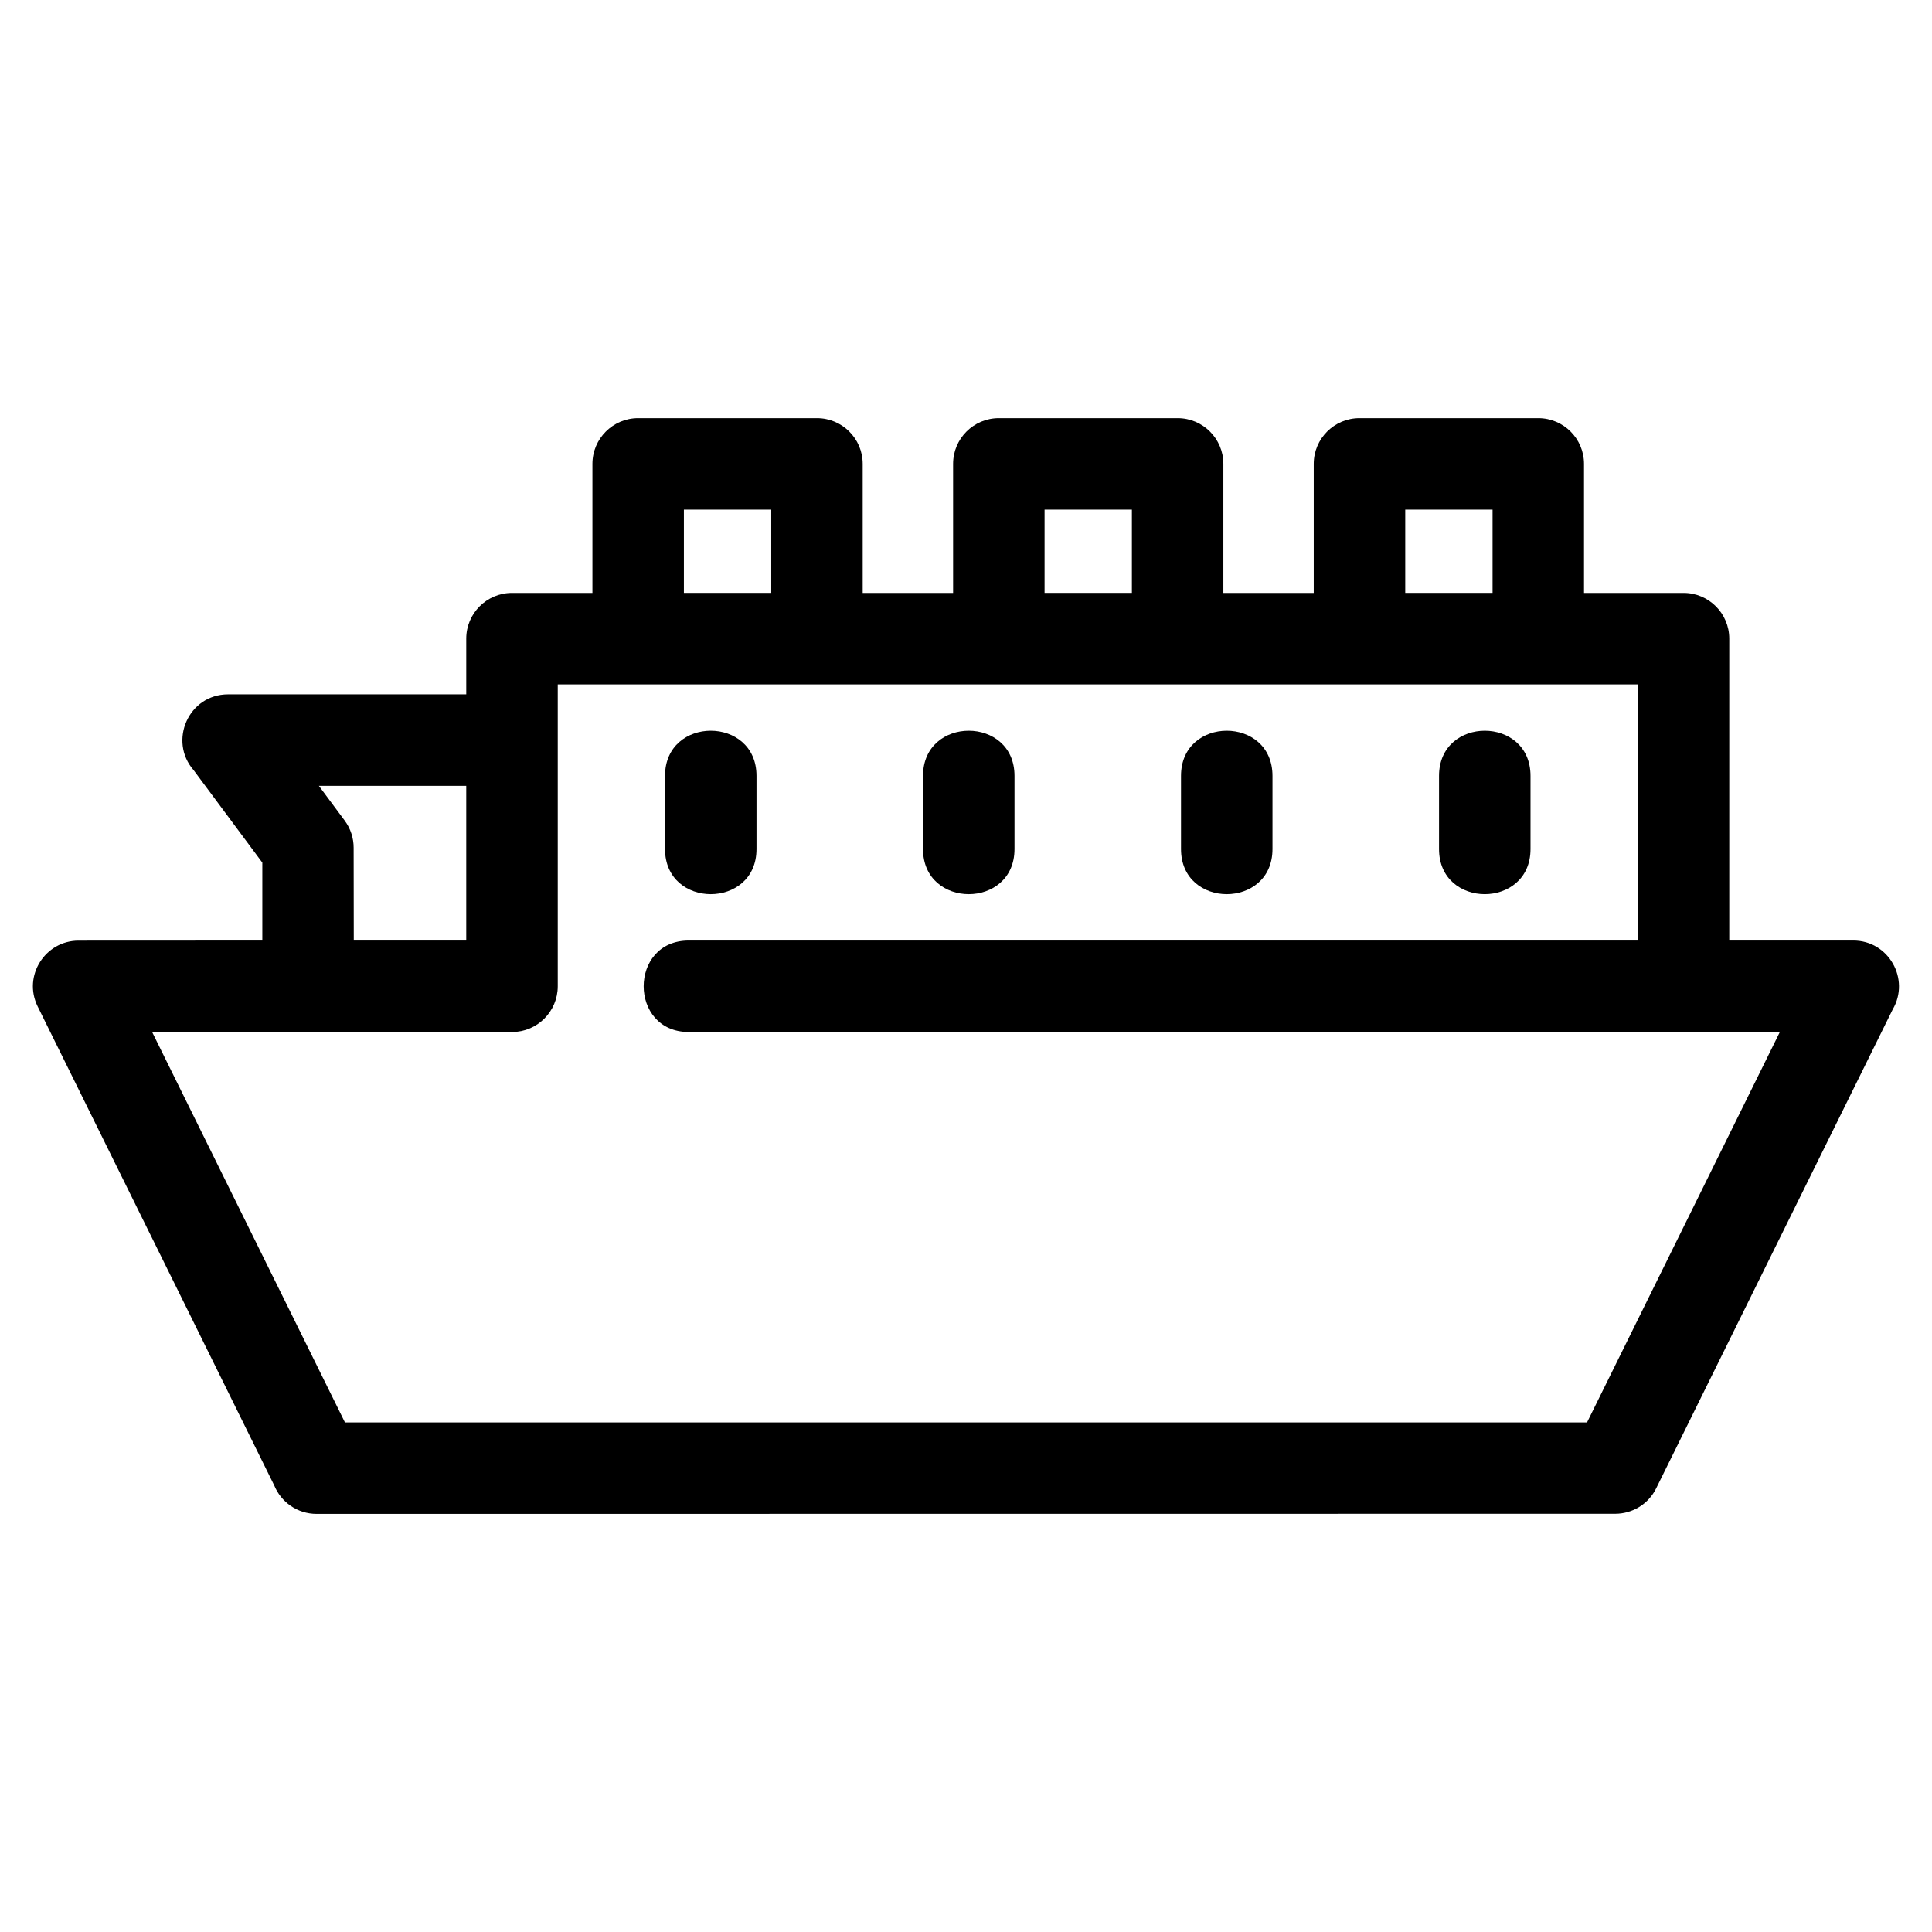 <?xml version="1.0" encoding="UTF-8"?>
<!-- Uploaded to: ICON Repo, www.iconrepo.com, Generator: ICON Repo Mixer Tools -->
<svg fill="#000000" width="800px" height="800px" version="1.1" viewBox="144 144 512 512" xmlns="http://www.w3.org/2000/svg">
 <path d="m213.52 393.25v-20.648l-18.215-24.512c-6.719-7.707-1.355-20.082 9.141-20.082h63.117v-14.762c0-6.688 5.426-12.117 12.121-12.117h21.316v-34.191c0-6.695 5.434-12.121 12.121-12.121h47.383c6.695 0 12.121 5.426 12.121 12.121v34.191h23.957v-34.191c0-6.695 5.426-12.121 12.121-12.121h47.383c6.688 0 12.121 5.426 12.121 12.121v34.191h23.949v-34.191c0-6.695 5.426-12.121 12.121-12.121h47.383c6.695 0 12.121 5.426 12.121 12.121v34.191h26.371c6.695 0 12.121 5.426 12.121 12.117v80.004h32.863c9.449 0 15.125 10.293 10.457 18.25l-62.688 126.92c-2.102 4.262-6.387 6.734-10.844 6.742l-344.16 0.031c-5.082 0-9.43-3.129-11.234-7.562l-62.684-126.91c-4-8.109 2.004-17.453 10.844-17.445l48.688-0.023zm113.02 24.242c-15.949 0-15.949-24.242 0-24.242h251.5v-67.883h-286.23v80.004c0 6.688-5.434 12.121-12.121 12.121h-95.375l51.098 103.46h329.17l51.098-103.46zm-88.781-24.242h29.801v-41h-39.055l6.836 9.207c1.605 2.164 2.379 4.695 2.379 7.199l0.035 24.594zm87.48-92.121h23.148v-22.07h-23.148zm95.582 0h23.141v-22.07h-23.141zm128.78 67.879c0 15.941-24.242 15.941-24.242 0v-19.395c0-15.949 24.242-15.949 24.242 0zm-205.12 0c0 15.941-24.242 15.941-24.242 0v-19.395c0-15.949 24.242-15.949 24.242 0zm136.74 0c0 15.941-24.242 15.941-24.242 0v-19.395c0-15.949 24.242-15.949 24.242 0zm-68.367 0c0 15.941-24.242 15.941-24.242 0v-19.395c0-15.949 24.242-15.949 24.242 0zm103.55-67.879h23.141v-22.07h-23.141z"/>
</svg>